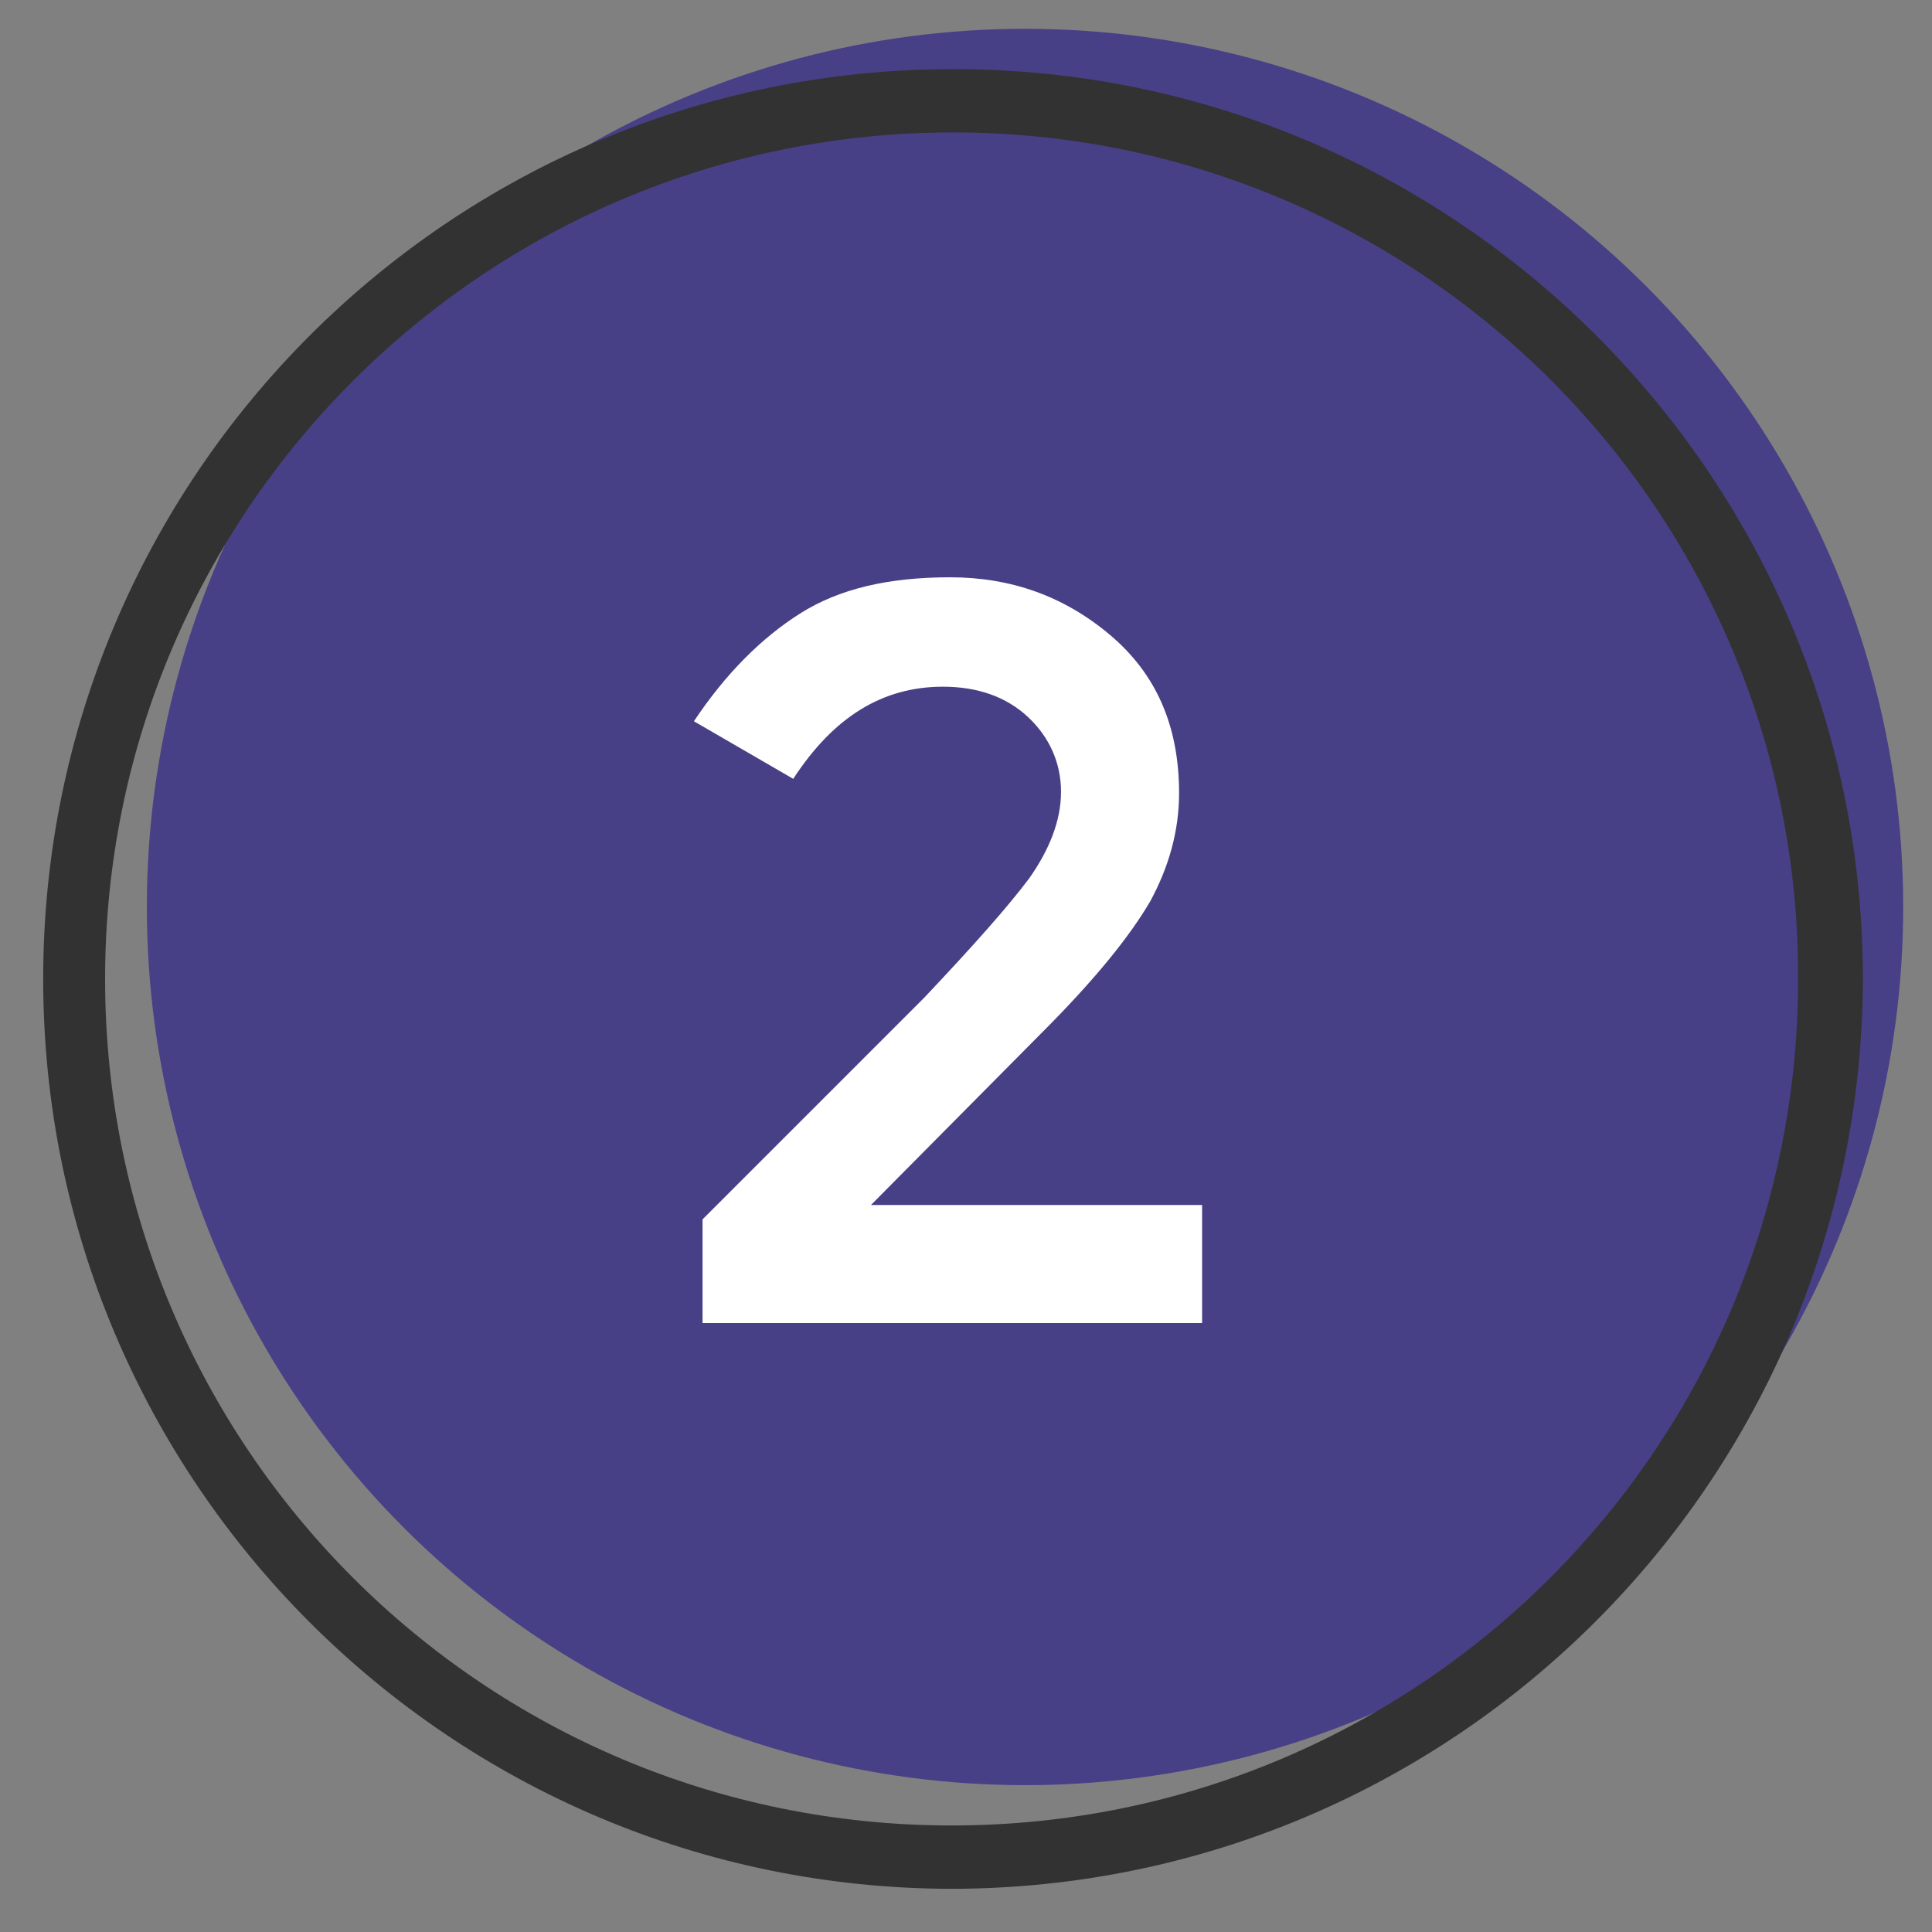 <?xml version="1.0" encoding="UTF-8"?>
<svg xmlns="http://www.w3.org/2000/svg" xmlns:xlink="http://www.w3.org/1999/xlink" version="1.1" id="Laag_1" x="0px" y="0px" viewBox="0 0 134.2 134.2" style="enable-background:new 0 0 134.2 134.2;" xml:space="preserve">
<rect x="0" y="0" width="134.2" height="134.2" fill="#808080" stroke="none"/>
<style type="text/css">
	.st0{clip-path:url(#SVGID_2_);}
	.st1{clip-path:url(#SVGID_4_);}
	.st2{fill:#474087;}
	.st3{fill:#323232;}
	.st4{fill:#FFFFFF;}
</style>
<title>highlight</title>
<g>
	<g id="Laag_1-2">
		<g>
			<defs>
				<circle id="SVGID_1_" cx="71.2" cy="63" r="61"></circle>
			</defs>
			<clipPath id="SVGID_2_">
				<use xlink:href="#SVGID_1_" style="overflow:visible;"></use>
			</clipPath>
			<g class="st0">
				<g>
					<defs>
						<rect id="SVGID_3_" x="-682.8" y="-1019" width="1024" height="3172"></rect>
					</defs>
					<clipPath id="SVGID_4_">
						<use xlink:href="#SVGID_3_" style="overflow:visible;"></use>
					</clipPath>
					<g class="st1">
						<rect x="5.2" y="-3" class="st2" width="132" height="132"></rect>
					</g>
				</g>
			</g>
		</g>
		<path class="st3" d="M66.2,131.2C31.3,131.2,3,102.9,3,68C3,33.1,31.3,4.8,66.2,4.8s63.2,28.3,63.2,63.2    C129.3,102.9,101,131.1,66.2,131.2z M66.2,9.2C33.7,9.2,7.3,35.5,7.3,68c0,32.5,26.3,58.8,58.8,58.8c32.5,0,58.8-26.3,58.8-58.8    l0,0C125,35.5,98.6,9.2,66.2,9.2z"></path>
	</g>
</g>
<g>
	<path class="st4" d="M71.5,61c1.4-2,2.2-4,2.2-6c0-2-0.8-3.8-2.3-5.2c-1.5-1.4-3.5-2.1-5.9-2.1c-4.2,0-7.6,2.1-10.4,6.4l-6.9-4   c2.2-3.3,4.7-5.8,7.4-7.5c2.7-1.7,6.1-2.5,10.4-2.5c4.2,0,7.9,1.3,11.1,4c3.2,2.7,4.8,6.3,4.8,11c0,2.6-0.7,5.1-2,7.5   c-1.4,2.4-3.8,5.4-7.5,9.1L60.5,83.7h23v8.2H48.8v-7.2l15.4-15.4C67.6,65.7,70,63,71.5,61z"></path>
</g>
</svg>

